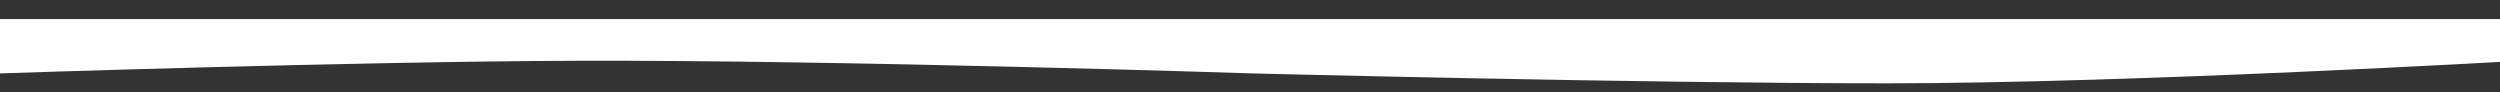<?xml version="1.0" encoding="UTF-8"?> <svg xmlns="http://www.w3.org/2000/svg" width="1440" height="53" viewBox="0 0 1440 53" fill="none"><rect x="0" y="0" width="1440" height="53" fill="#333333" stroke="none"/> <path d="M1452 34.999C1452 34.999 1227.71 47.984 1087.37 48C945.864 48.016 721.248 42.278 721.248 42.278C721.248 42.278 484.854 34.53 333.077 34.999C202.783 35.402 0 42.278 0 42.278C0 -88.041 0 141.318 0 11H1452V34.999Z" fill="white"></path> </svg> 